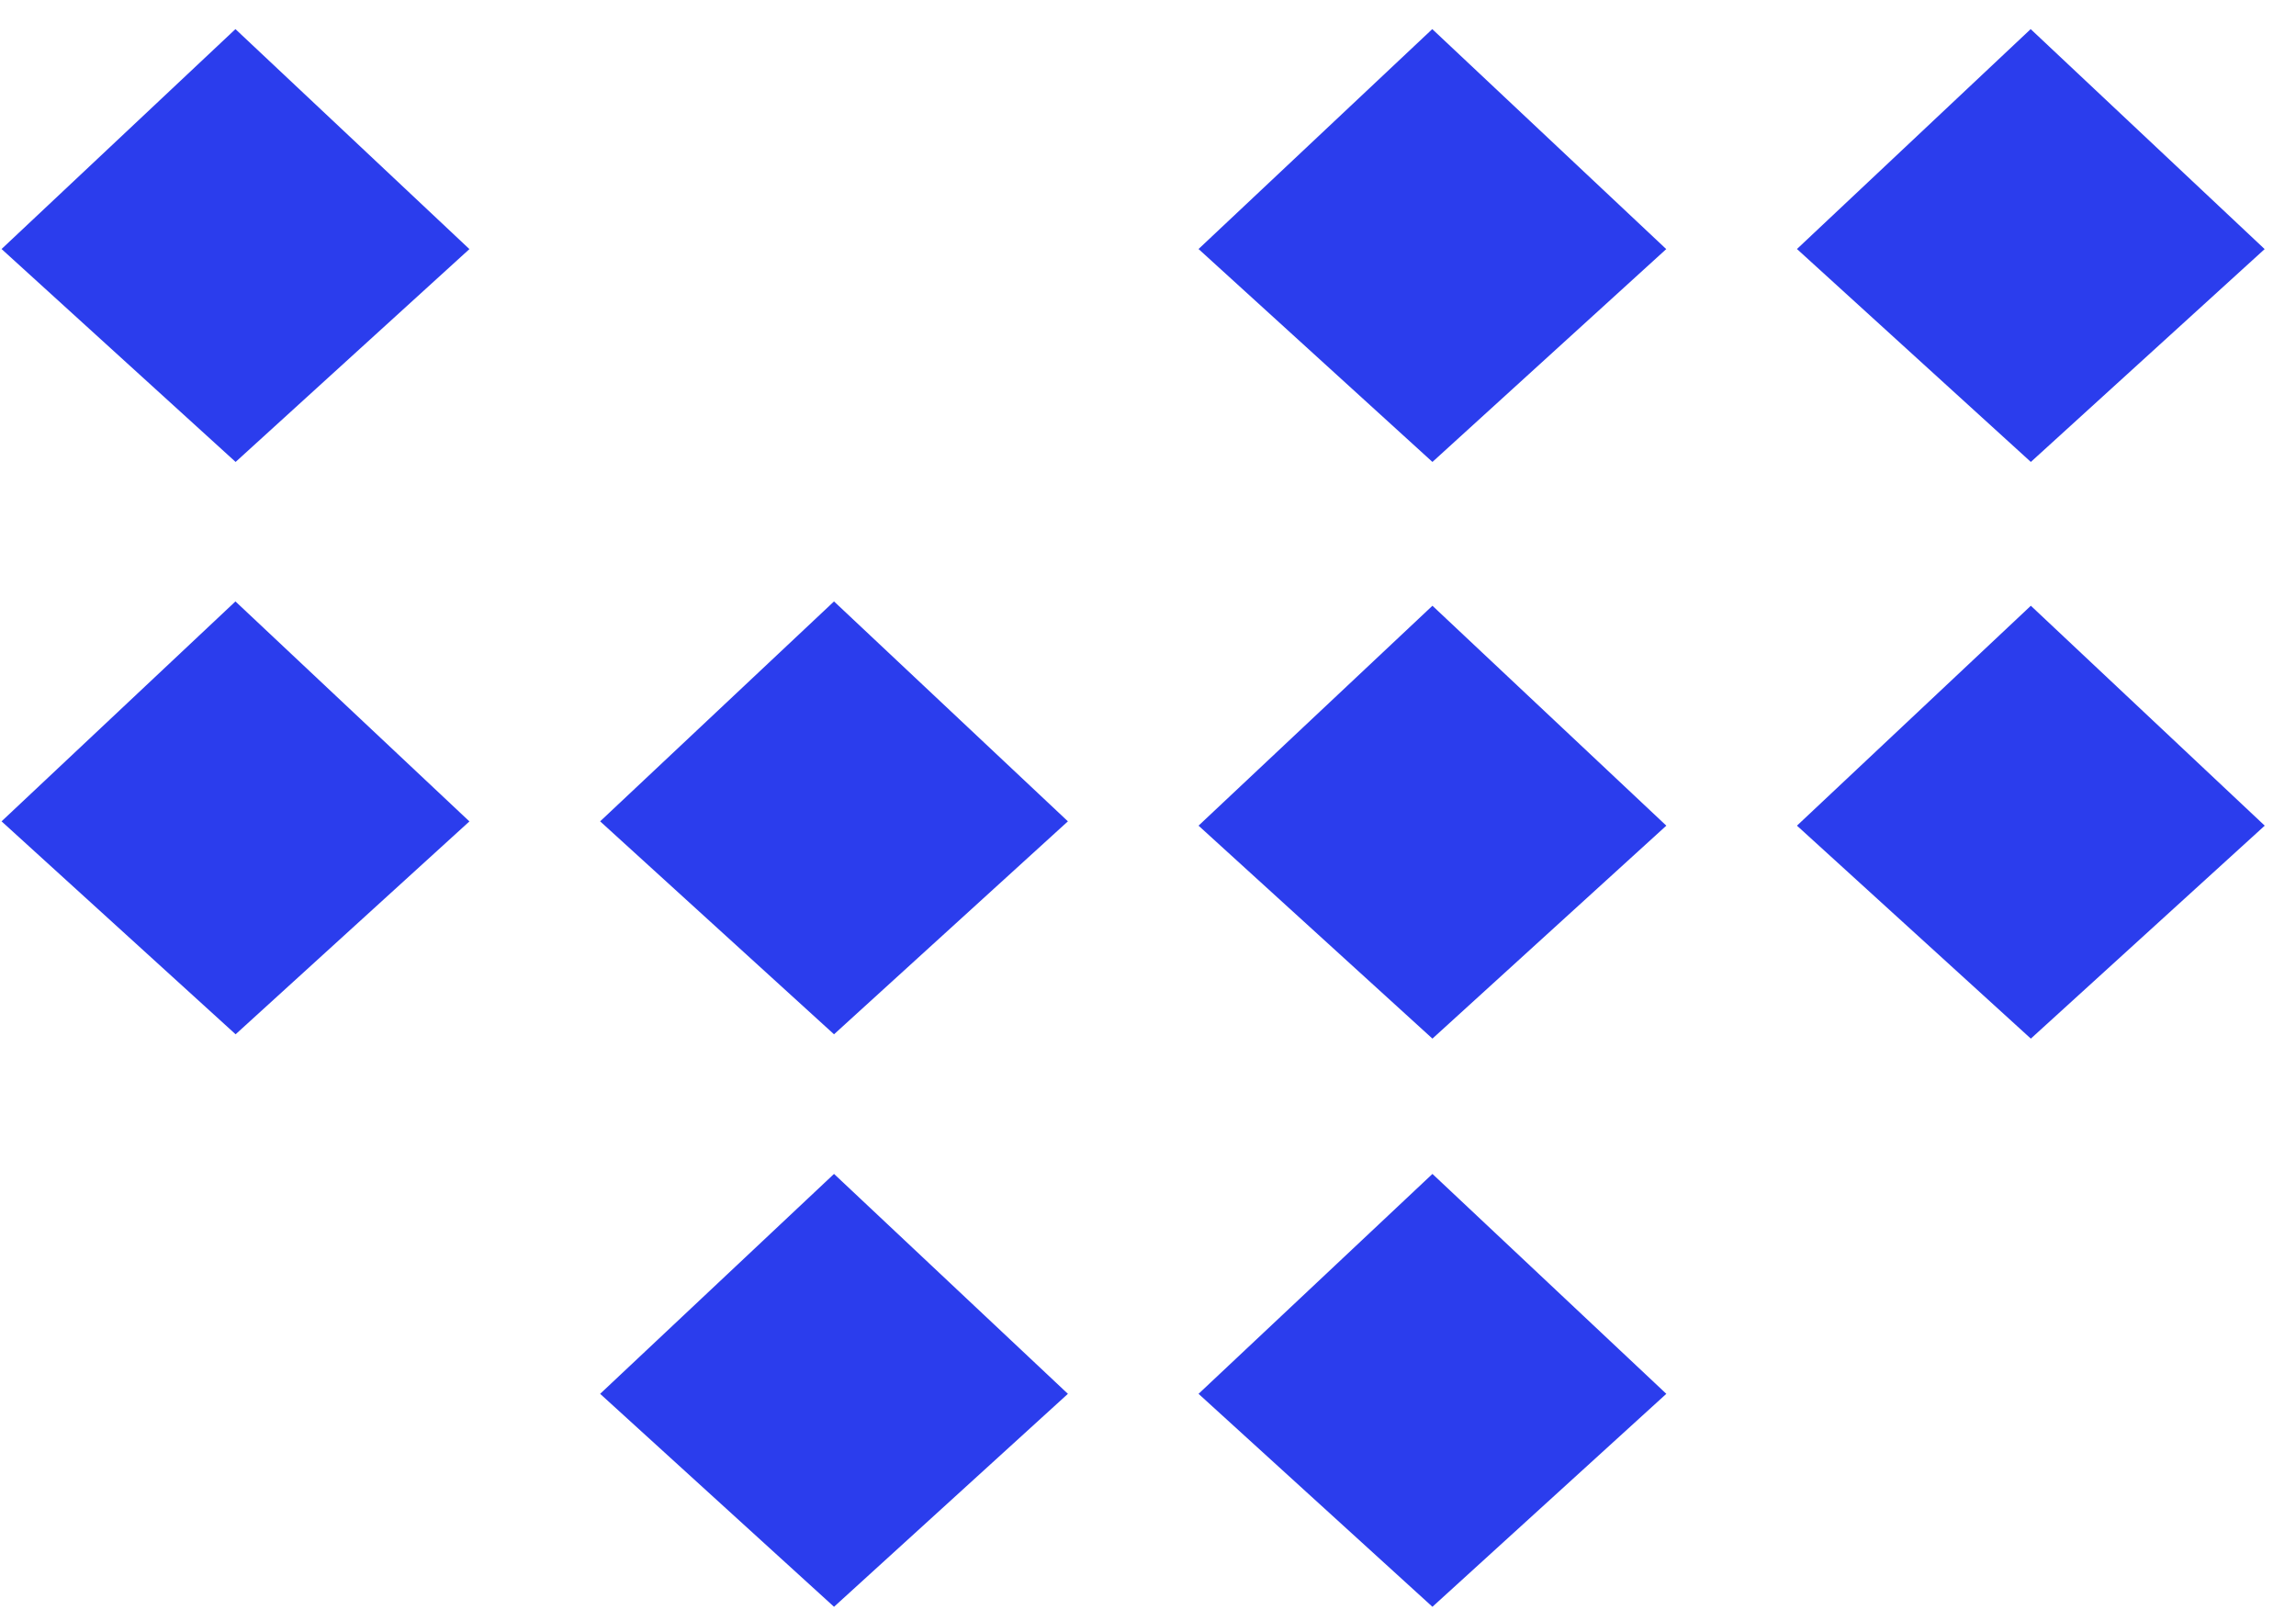 <svg xmlns="http://www.w3.org/2000/svg" width="68" height="48" viewBox="0 0 68 48" fill="none"><g clip-path="url(#clip0_116_1203)"><path d="M31.628 24.325L24.701 30.632L17.774 24.325L24.701 17.812L31.628 24.325ZM31.628 41.28L24.701 47.587L17.774 41.28L24.701 34.767L31.628 41.28ZM13.905 24.325L6.978 30.632L0.046 24.325L6.973 17.812L13.9 24.325H13.905ZM13.905 7.375L6.978 13.681L0.046 7.375L6.973 0.862L13.9 7.375H13.905ZM49.351 7.375L42.424 13.681L35.497 7.375L42.419 0.862L49.346 7.375H49.351ZM67.074 7.375L60.147 13.681L53.22 7.375L60.142 0.862L67.069 7.375H67.074ZM49.351 24.453L42.424 30.76L35.497 24.453L42.424 17.94L49.351 24.453ZM67.074 24.453L60.147 30.76L53.22 24.453L60.147 17.94L67.074 24.453ZM49.351 41.28L42.424 47.587L35.497 41.28L42.424 34.767L49.351 41.28Z" fill="#2B3DED"></path></g><defs><clipPath id="clip0_116_1203"><rect width="67.028" height="46.725" fill="white" transform="translate(0.046 0.862)"></rect></clipPath></defs></svg>